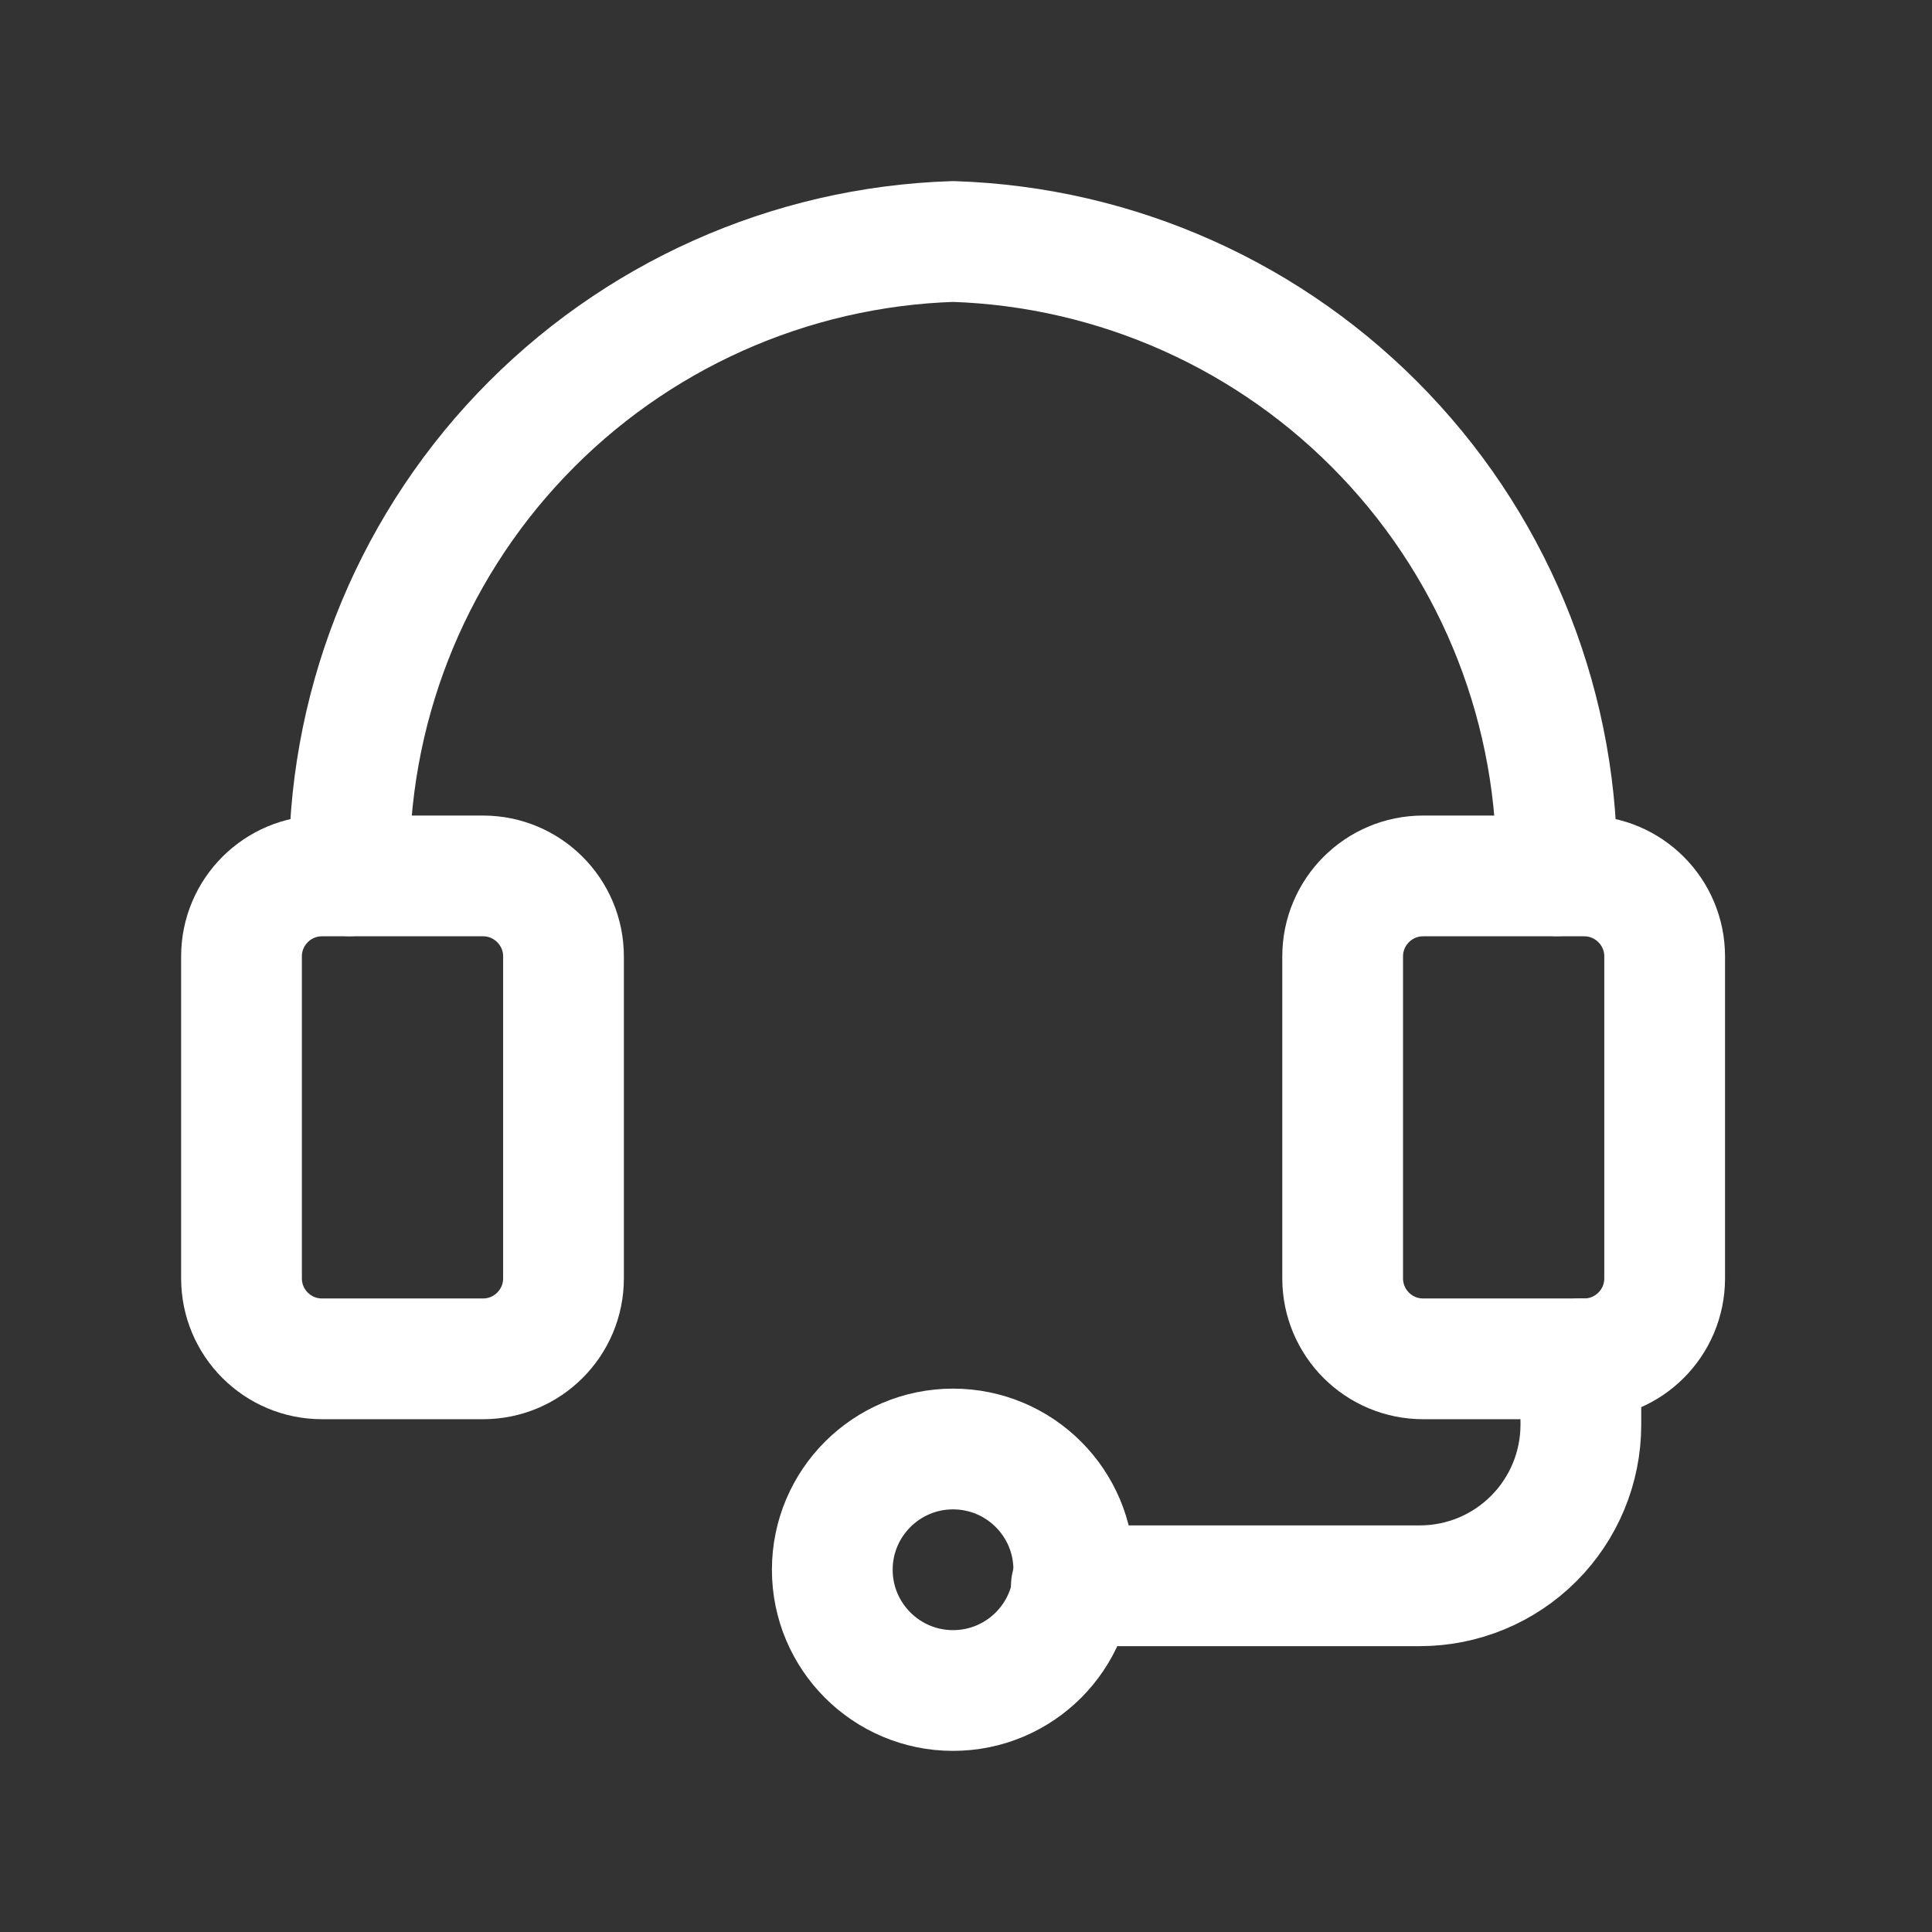 <svg width="24" height="24" viewBox="0 0 24 24" fill="none" xmlns="http://www.w3.org/2000/svg">
    <rect x="0" y="0" width="24" height="24" fill="#333333" stroke="none"/>
    <path d="M6 10.881H4C3.448 10.881 3 11.329 3 11.881V15.88C3 16.433 3.448 16.88 4 16.88H6C6.552 16.88 7 16.433 7 15.88V11.881C7 11.329 6.552 10.881 6 10.881Z" stroke="white" stroke-width="1.5" stroke-linecap="round" stroke-linejoin="round"></path>
    <path d="M19.679 10.881H17.679C17.127 10.881 16.679 11.329 16.679 11.881V15.88C16.679 16.433 17.127 16.88 17.679 16.88H19.679C20.231 16.88 20.679 16.433 20.679 15.88V11.881C20.679 11.329 20.231 10.881 19.679 10.881Z" stroke="white" stroke-width="1.5" stroke-linecap="round" stroke-linejoin="round"></path>
    <path d="M19.338 10.879C19.373 8.844 18.607 6.877 17.203 5.403C15.8 3.928 13.873 3.065 11.839 3C9.805 3.065 7.878 3.928 6.474 5.403C5.071 6.877 4.304 8.844 4.34 10.879" stroke="white" stroke-width="1.5" stroke-linecap="round" stroke-linejoin="round"></path>
    <path d="M13.309 19.699H17.638C18.169 19.699 18.677 19.488 19.052 19.113C19.427 18.738 19.638 18.229 19.638 17.699V16.879" stroke="white" stroke-width="1.5" stroke-linecap="round" stroke-linejoin="round"></path>
    <path d="M11.839 21C12.668 21 13.339 20.328 13.339 19.5C13.339 18.672 12.668 18 11.839 18C11.011 18 10.339 18.672 10.339 19.5C10.339 20.328 11.011 21 11.839 21Z" stroke="white" stroke-width="1.5" stroke-linecap="round" stroke-linejoin="round"></path>
</svg>